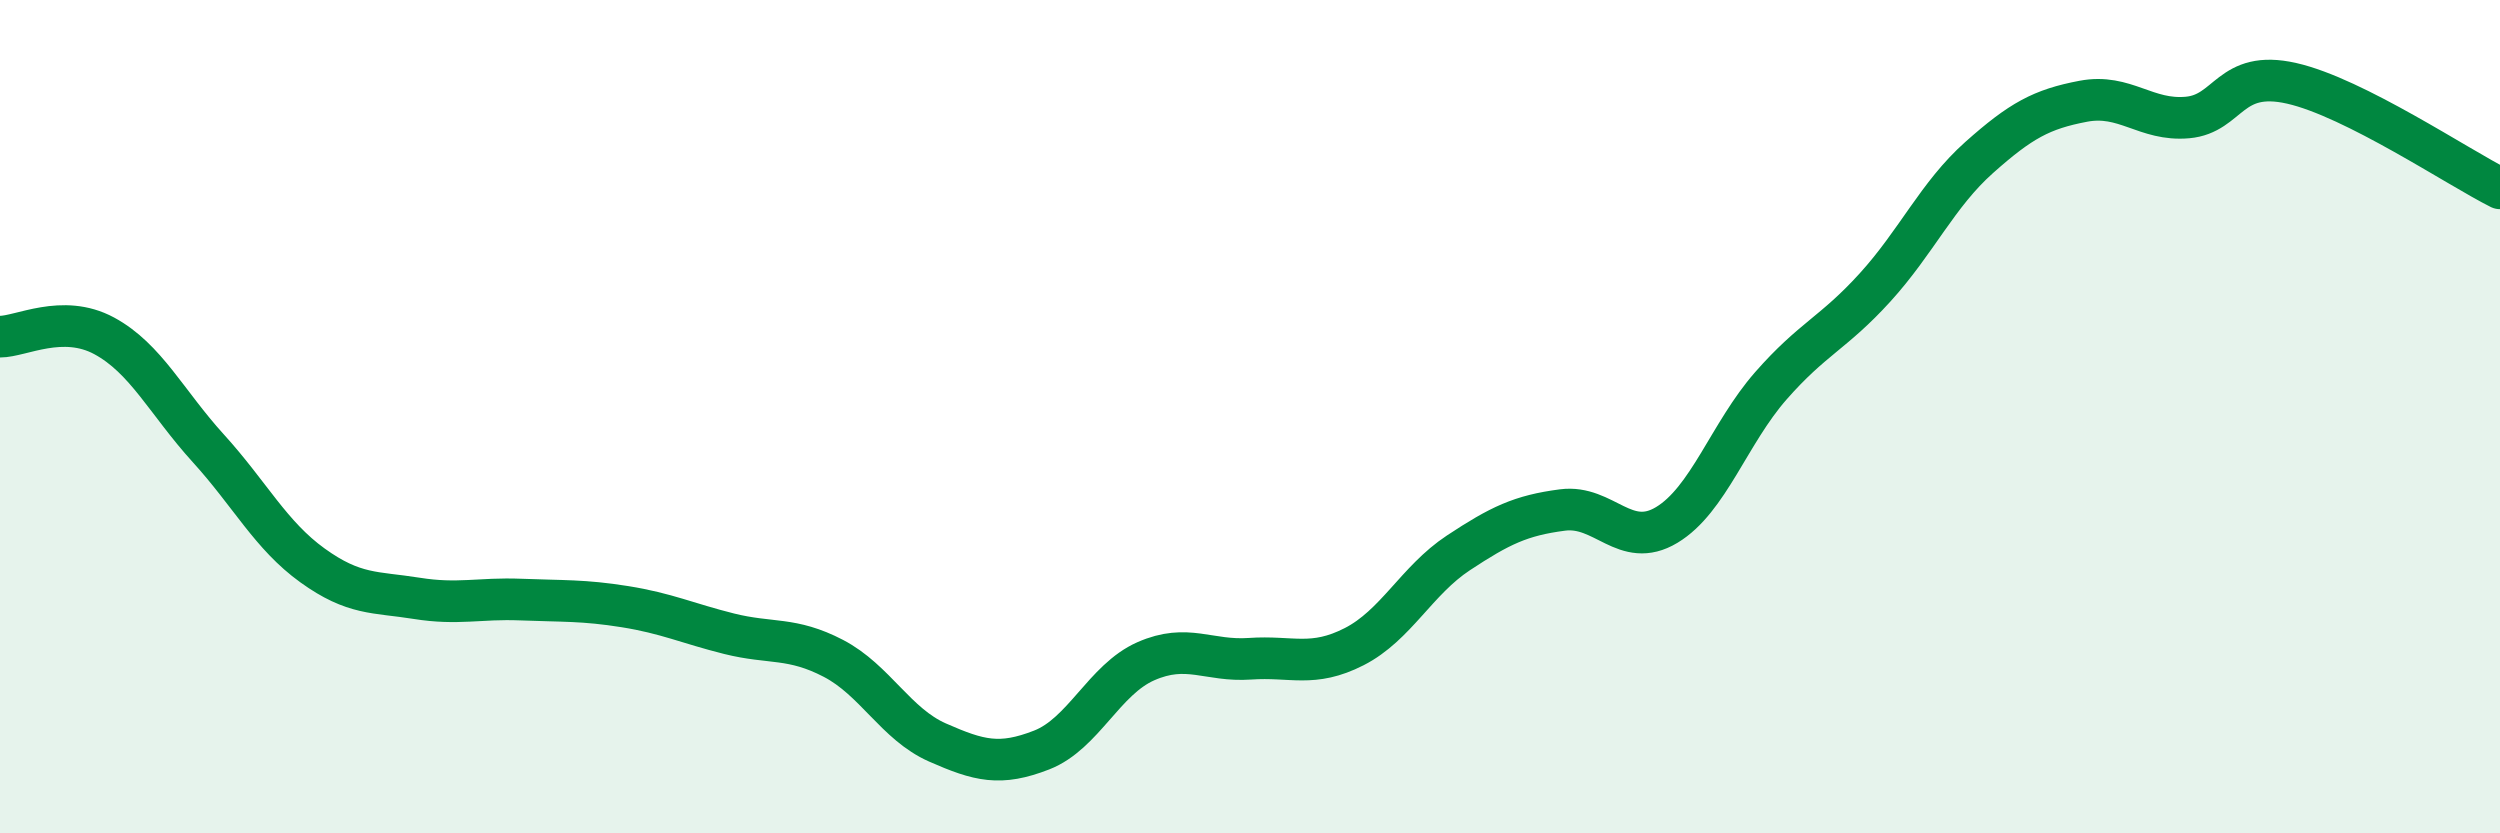 
    <svg width="60" height="20" viewBox="0 0 60 20" xmlns="http://www.w3.org/2000/svg">
      <path
        d="M 0,8.08 C 0.5,8.08 1.5,7.52 2.5,8.06 C 3.5,8.6 4,9.66 5,10.76 C 6,11.86 6.5,12.85 7.5,13.57 C 8.5,14.29 9,14.2 10,14.36 C 11,14.52 11.5,14.35 12.5,14.39 C 13.5,14.43 14,14.4 15,14.56 C 16,14.72 16.5,14.96 17.5,15.21 C 18.5,15.46 19,15.28 20,15.8 C 21,16.32 21.5,17.38 22.5,17.82 C 23.5,18.26 24,18.39 25,18 C 26,17.61 26.5,16.31 27.5,15.87 C 28.5,15.43 29,15.88 30,15.81 C 31,15.74 31.5,16.03 32.5,15.52 C 33.5,15.01 34,13.93 35,13.27 C 36,12.61 36.5,12.37 37.5,12.24 C 38.5,12.11 39,13.2 40,12.6 C 41,12 41.5,10.4 42.5,9.26 C 43.5,8.12 44,8 45,6.9 C 46,5.8 46.5,4.67 47.5,3.78 C 48.5,2.89 49,2.62 50,2.43 C 51,2.24 51.5,2.91 52.5,2.82 C 53.5,2.73 53.5,1.66 55,2 C 56.5,2.34 59,4.02 60,4.52L60 20L0 20Z"
        fill="#008740"
        opacity="0.1"
        stroke-linecap="round"
        stroke-linejoin="round"
      />
      <path
        d="M 0,8.08 C 0.5,8.08 1.5,7.52 2.5,8.06 C 3.5,8.6 4,9.66 5,10.76 C 6,11.86 6.5,12.85 7.5,13.57 C 8.5,14.29 9,14.2 10,14.36 C 11,14.52 11.5,14.35 12.5,14.39 C 13.5,14.43 14,14.4 15,14.56 C 16,14.72 16.5,14.96 17.5,15.21 C 18.5,15.46 19,15.28 20,15.8 C 21,16.32 21.5,17.38 22.5,17.82 C 23.5,18.26 24,18.39 25,18 C 26,17.61 26.5,16.31 27.5,15.87 C 28.5,15.43 29,15.88 30,15.81 C 31,15.74 31.5,16.03 32.5,15.52 C 33.5,15.01 34,13.93 35,13.27 C 36,12.61 36.5,12.37 37.5,12.24 C 38.5,12.11 39,13.2 40,12.6 C 41,12 41.5,10.4 42.5,9.26 C 43.5,8.12 44,8 45,6.9 C 46,5.8 46.5,4.67 47.5,3.78 C 48.5,2.89 49,2.62 50,2.43 C 51,2.24 51.5,2.91 52.5,2.82 C 53.5,2.73 53.5,1.66 55,2 C 56.5,2.34 59,4.02 60,4.52"
        stroke="#008740"
        stroke-width="1"
        fill="none"
        stroke-linecap="round"
        stroke-linejoin="round"
      />
    </svg>
  
